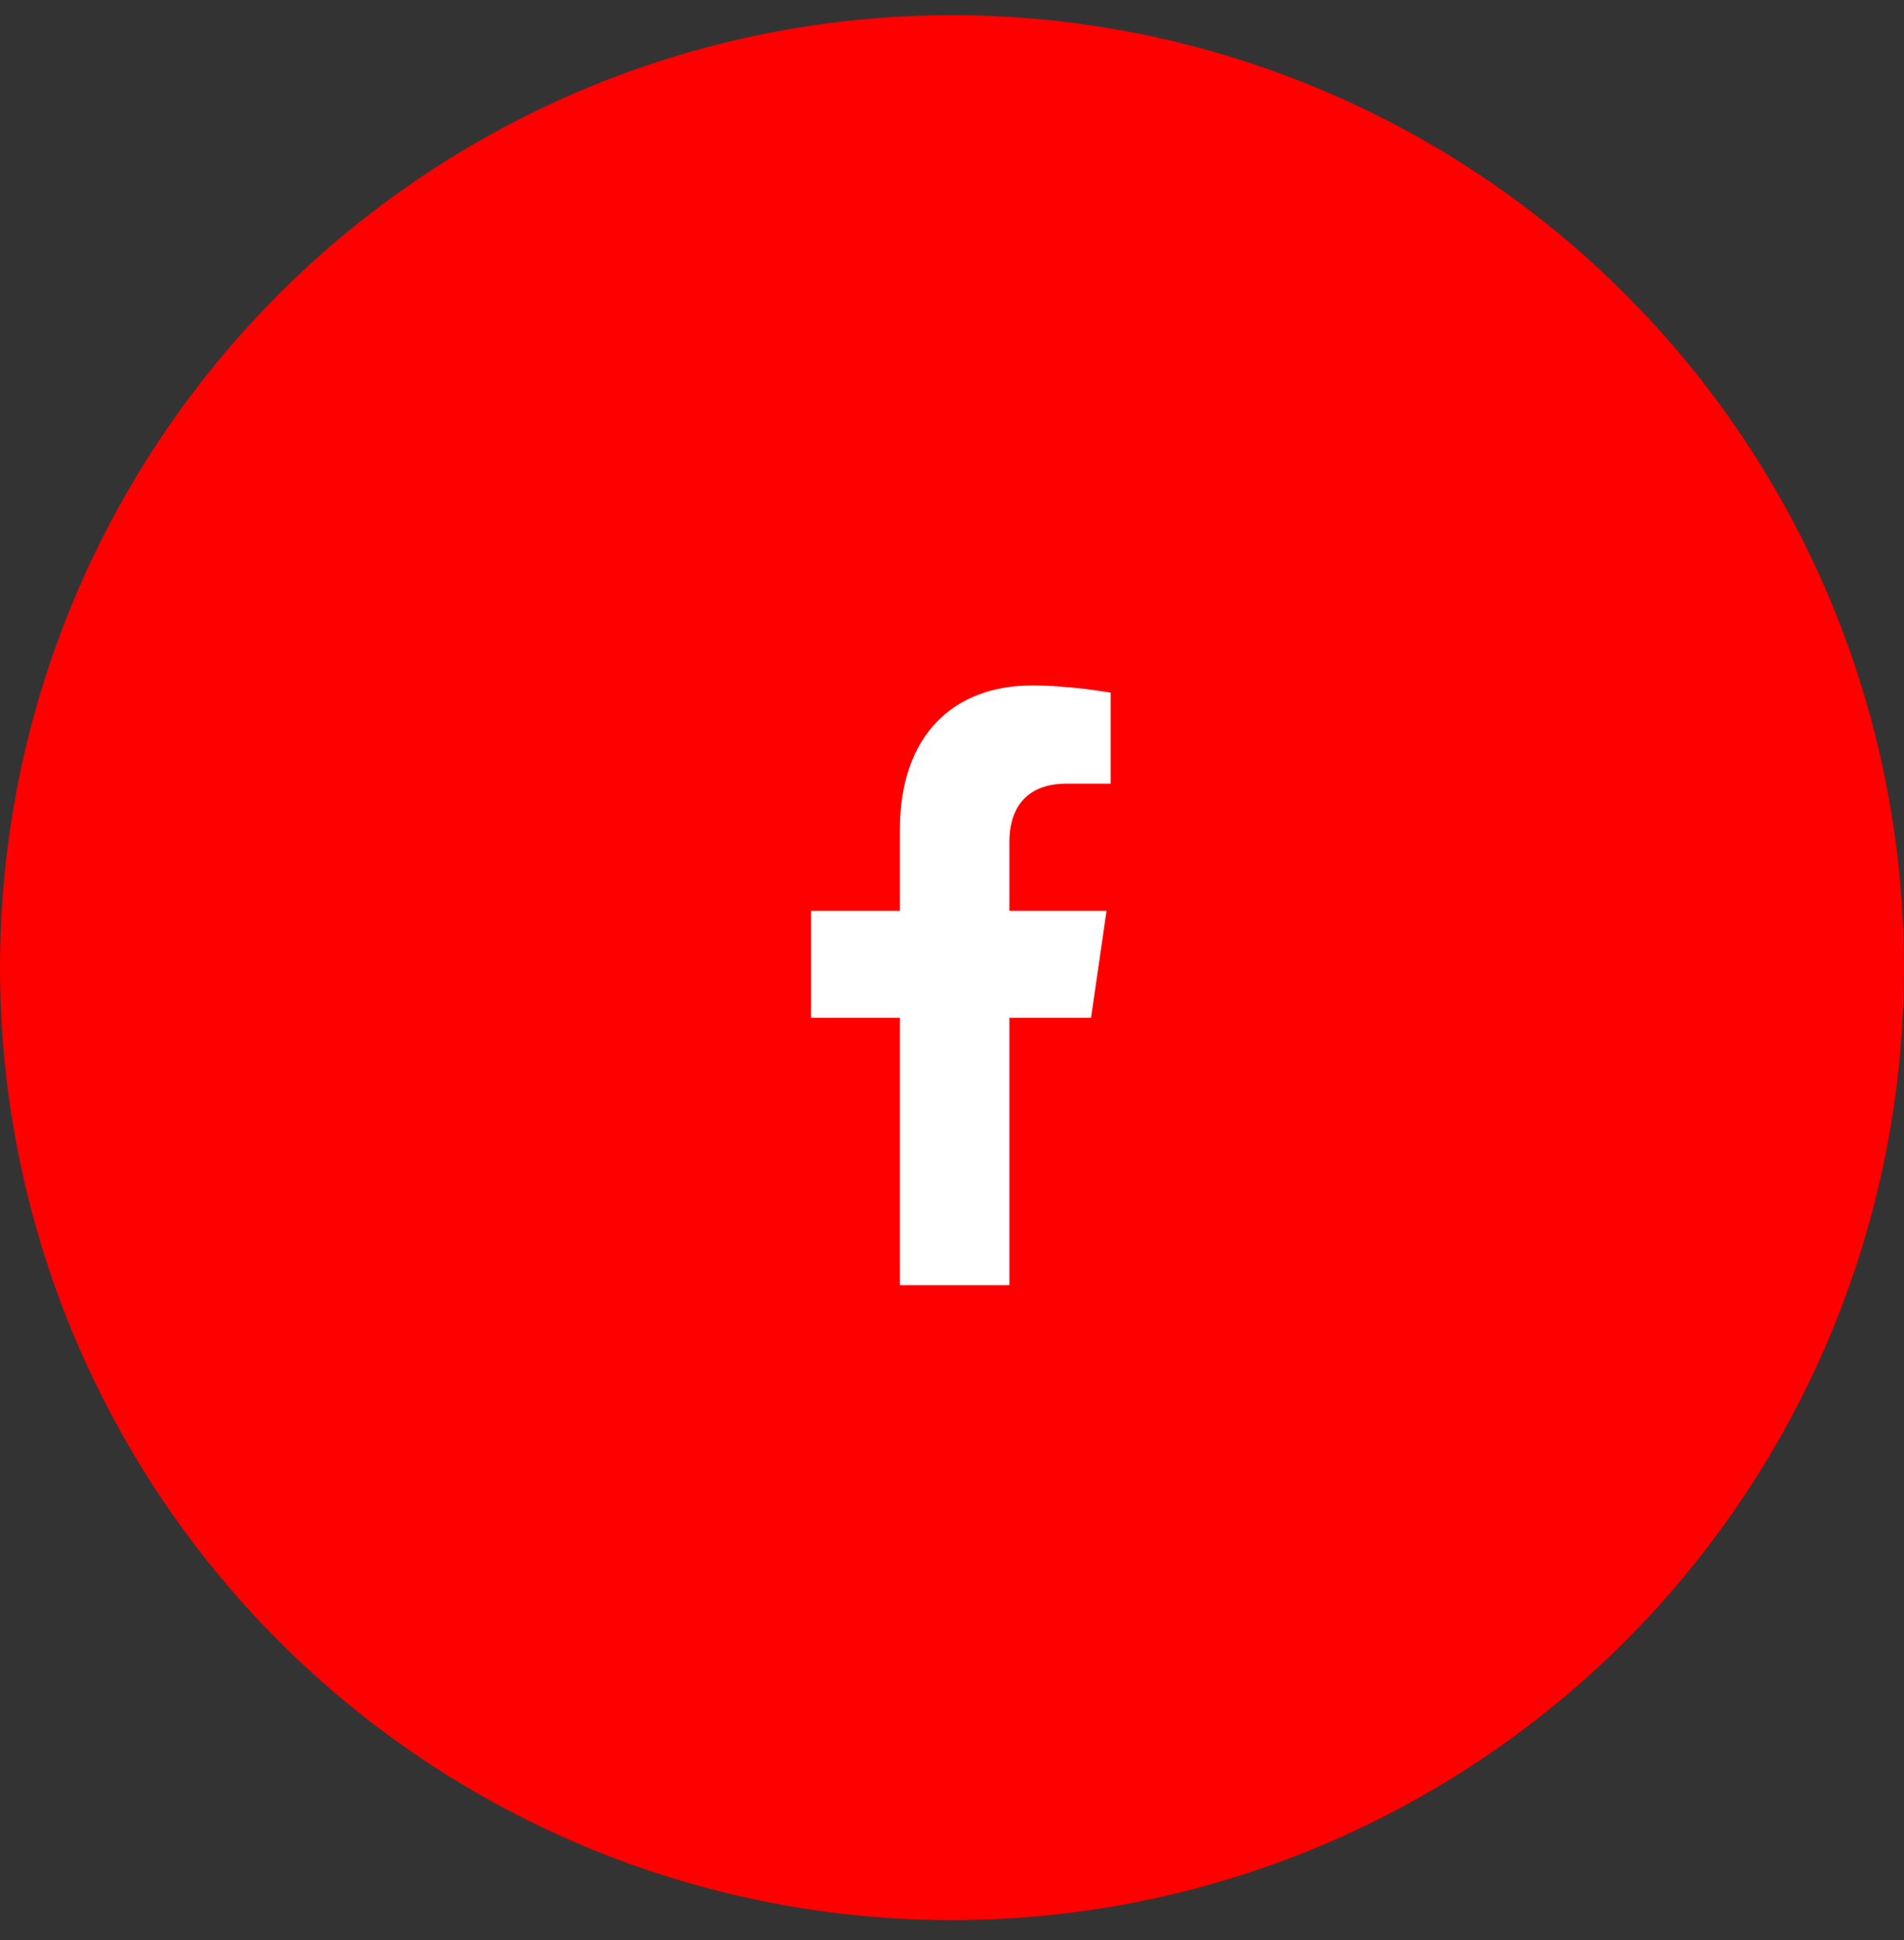 <svg width="54" height="55" viewBox="0 0 54 55" fill="none" xmlns="http://www.w3.org/2000/svg">
<rect x="0" y="0" width="54" height="55" fill="#333333" stroke="none"/>
<circle cx="27" cy="27.43" r="27" fill="#FF0000"/>
<path d="M30.943 28.851L31.383 25.82H28.628V23.853C28.628 23.024 29.012 22.215 30.247 22.215H31.5V19.635C31.5 19.635 30.363 19.43 29.276 19.43C27.007 19.43 25.523 20.881 25.523 23.509V25.82H23V28.851H25.523V36.43C25.523 36.43 26.547 36.43 27.075 36.43C27.604 36.43 28.628 36.43 28.628 36.43V28.851H30.943Z" fill="white"/>
</svg>
